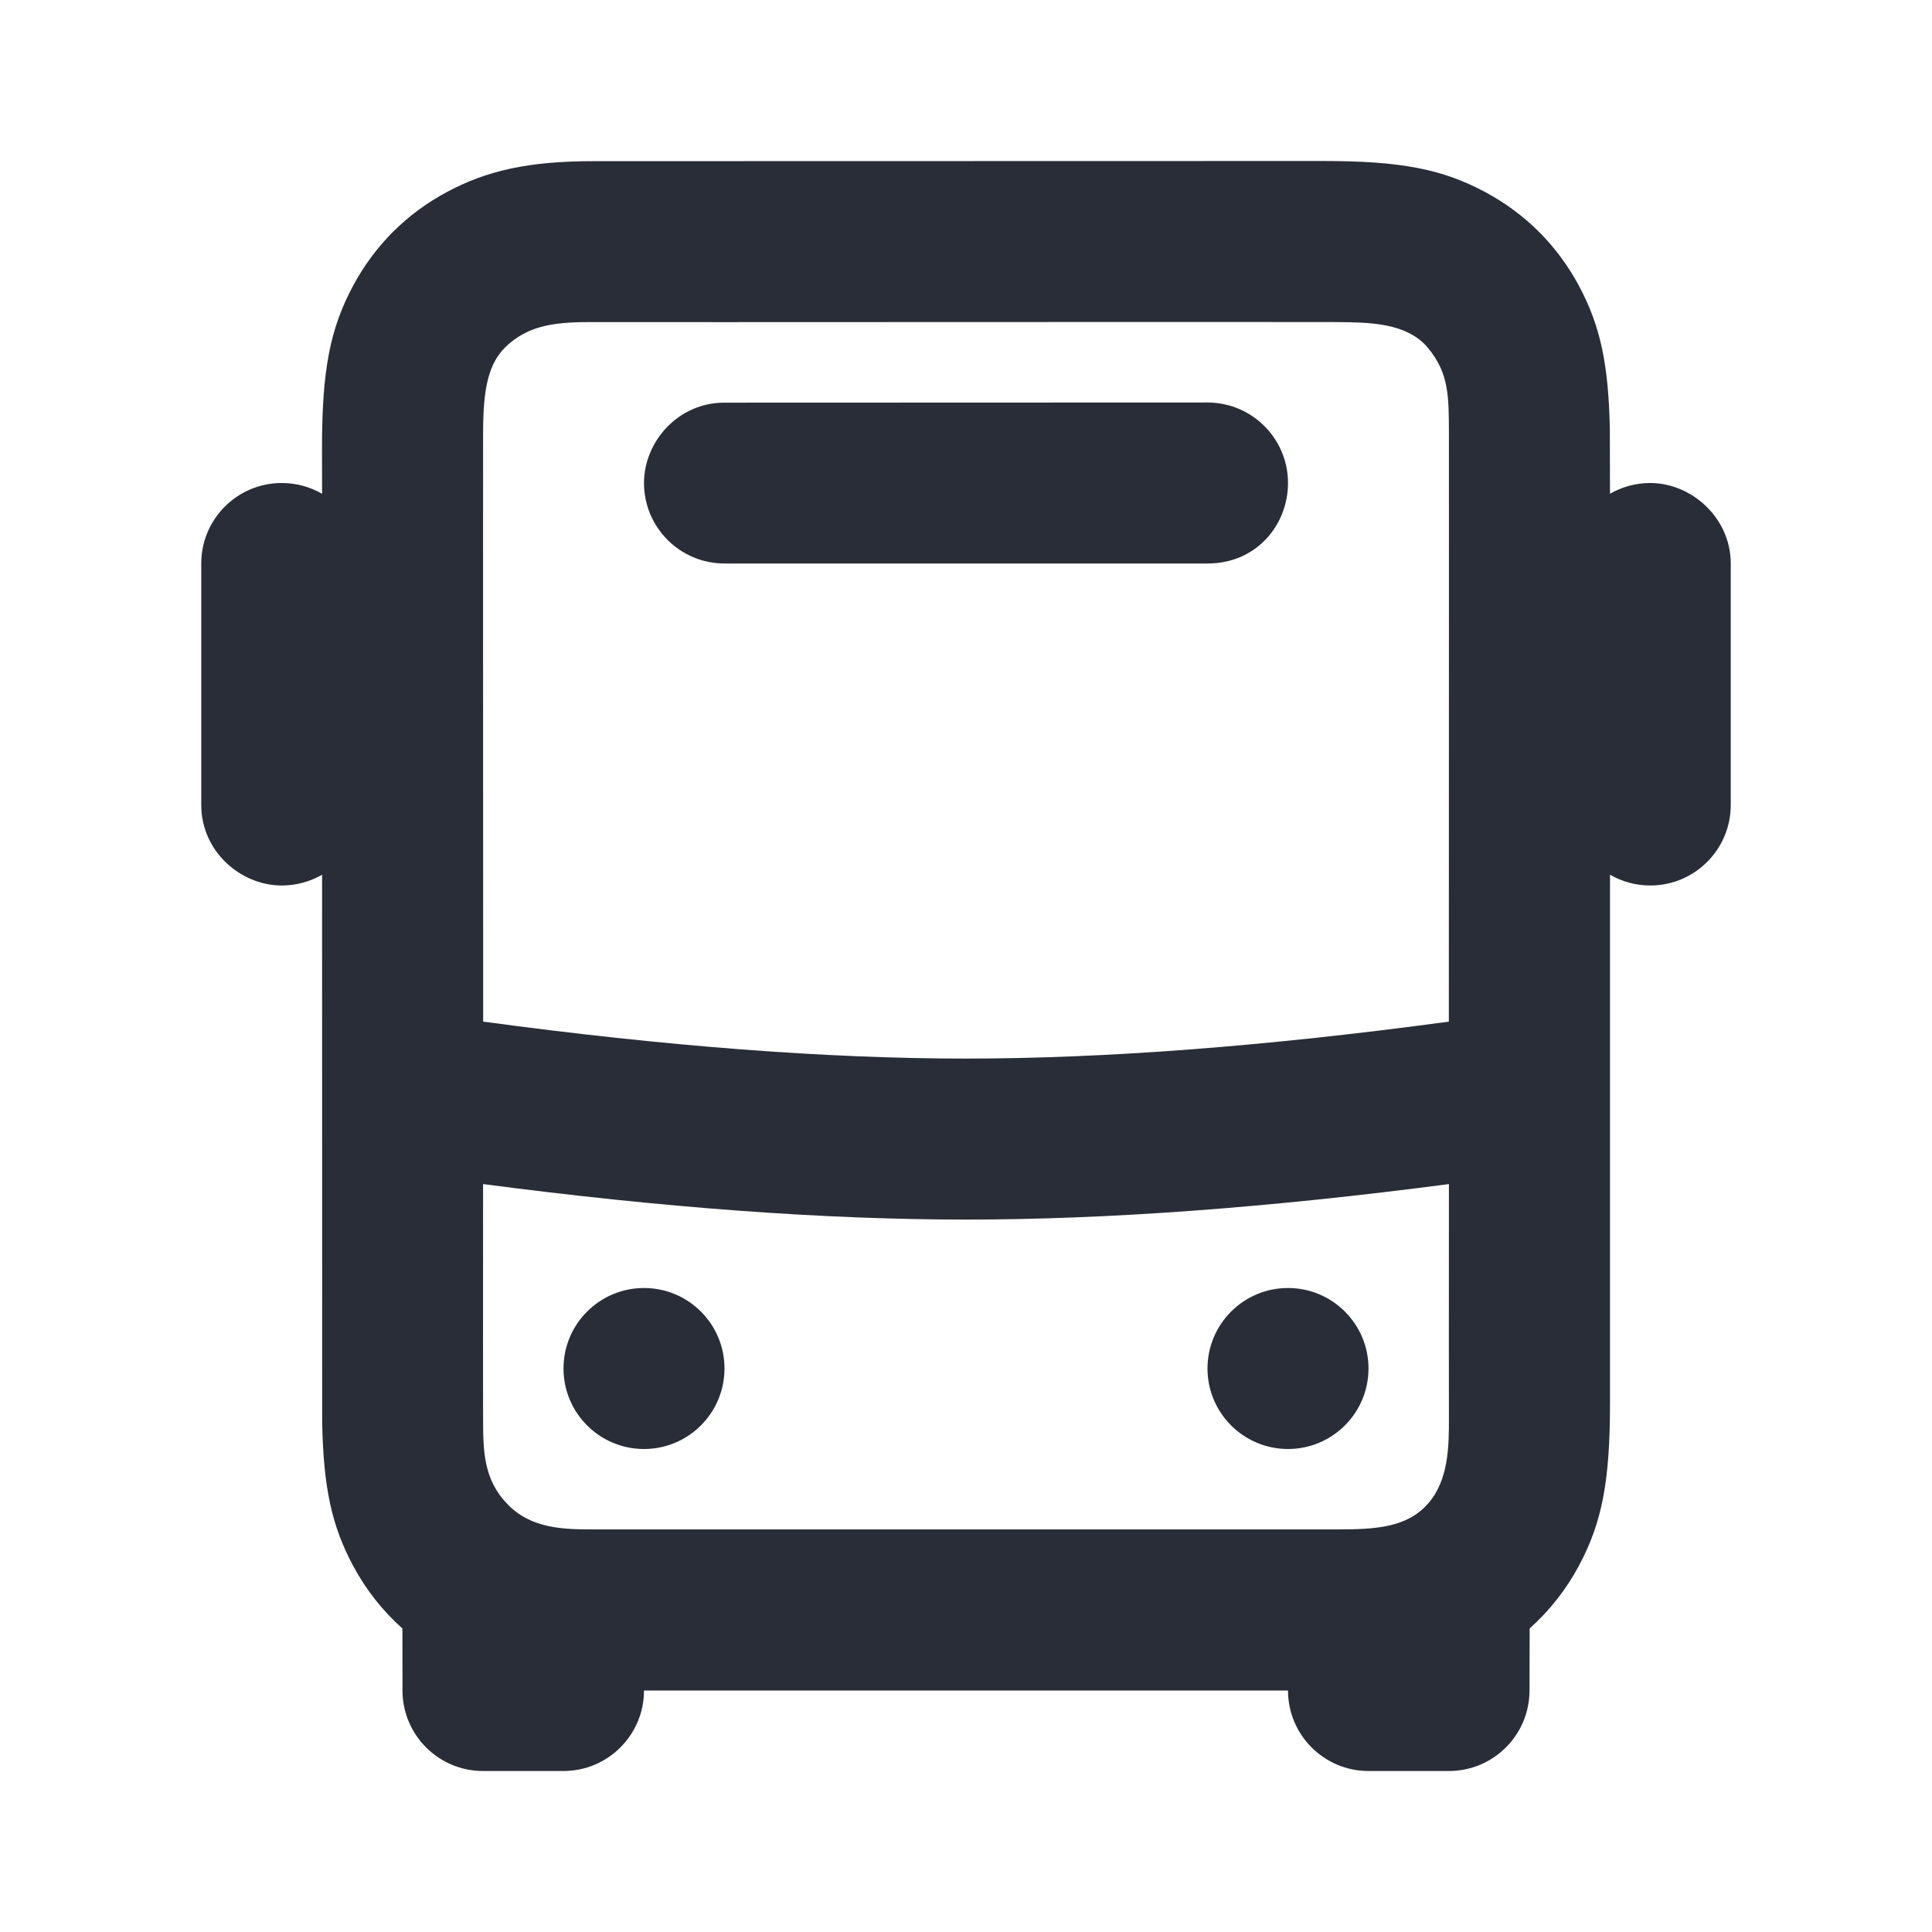 <svg width="24" height="24" viewBox="0 0 24 24" fill="none" xmlns="http://www.w3.org/2000/svg">
<g clip-path="url(#clip0_7823_54143)">
<path fill-rule="evenodd" clip-rule="evenodd" d="M16.436 2C17.4 2 17.913 2.099 18.448 2.385C18.949 2.653 19.347 3.051 19.615 3.552C19.877 4.042 19.982 4.514 19.998 5.332L20 6.134C20.147 6.049 20.318 6 20.5 6C21.013 6 21.5 6.433 21.5 7V10C21.5 10.552 21.052 11 20.5 11C20.318 11 20.147 10.951 20 10.866L20 17.436C20 18.4 19.901 18.913 19.615 19.448C19.455 19.747 19.248 20.009 19.002 20.229L19 21C19 21.552 18.552 22 18 22H17C16.448 22 16 21.552 16 21H8C8 21.552 7.552 22 7 22H6C5.448 22 5 21.552 5 21L4.999 20.23C4.752 20.01 4.545 19.747 4.385 19.448C4.123 18.958 4.018 18.486 4.002 17.668L4.001 10.866C3.854 10.951 3.683 11 3.5 11C2.987 11 2.5 10.574 2.5 10V7C2.5 6.448 2.948 6 3.5 6C3.683 6 3.854 6.049 4.001 6.134L4 5.564C4 4.6 4.099 4.087 4.385 3.552C4.653 3.051 5.051 2.653 5.552 2.385C6.042 2.123 6.557 2 7.394 2.002L16.436 2ZM12 15.15C10.241 15.15 8.242 15.003 6.001 14.709C6 16.369 6 17.334 6.001 17.606C6.002 18.012 6.001 18.369 6.3 18.681C6.598 18.994 7 18.999 7.394 18.999C7.789 18.999 16.116 18.999 16.606 18.999C17.096 18.999 17.476 18.975 17.737 18.681C17.998 18.388 18 17.96 17.999 17.606C17.998 17.369 17.998 16.404 17.999 14.709C15.758 15.003 13.759 15.15 12 15.15ZM8 16C8.552 16 9 16.448 9 17C9 17.552 8.552 18 8 18C7.448 18 7 17.552 7 17C7 16.448 7.448 16 8 16ZM16 16C16.552 16 17 16.448 17 17C17 17.552 16.552 18 16 18C15.448 18 15 17.552 15 17C15 16.448 15.448 16 16 16ZM16.606 4.001C16.211 3.997 7.881 4.004 7.394 4.001C6.908 3.998 6.604 4.035 6.328 4.266C6.053 4.496 6.002 4.847 6.001 5.394C6 5.759 6.001 8.191 6.002 12.691C8.267 12.997 10.267 13.15 12 13.15C13.733 13.15 15.733 12.997 17.998 12.691C17.999 8.142 18 5.71 17.999 5.394C17.998 4.921 18 4.635 17.737 4.32C17.474 4.005 17 4.005 16.606 4.001ZM15 5C15.552 5 16 5.448 16 6C16 6.513 15.617 7 15 7H9C8.448 7 8 6.552 8 6C8 5.487 8.424 5 9 5.002L15 5Z" fill="#282D37"/>
</g>
<defs>
<clipPath id="clip0_7823_54143">
<rect width="24" height="24" fill="white"/>
</clipPath>
</defs>
</svg>
